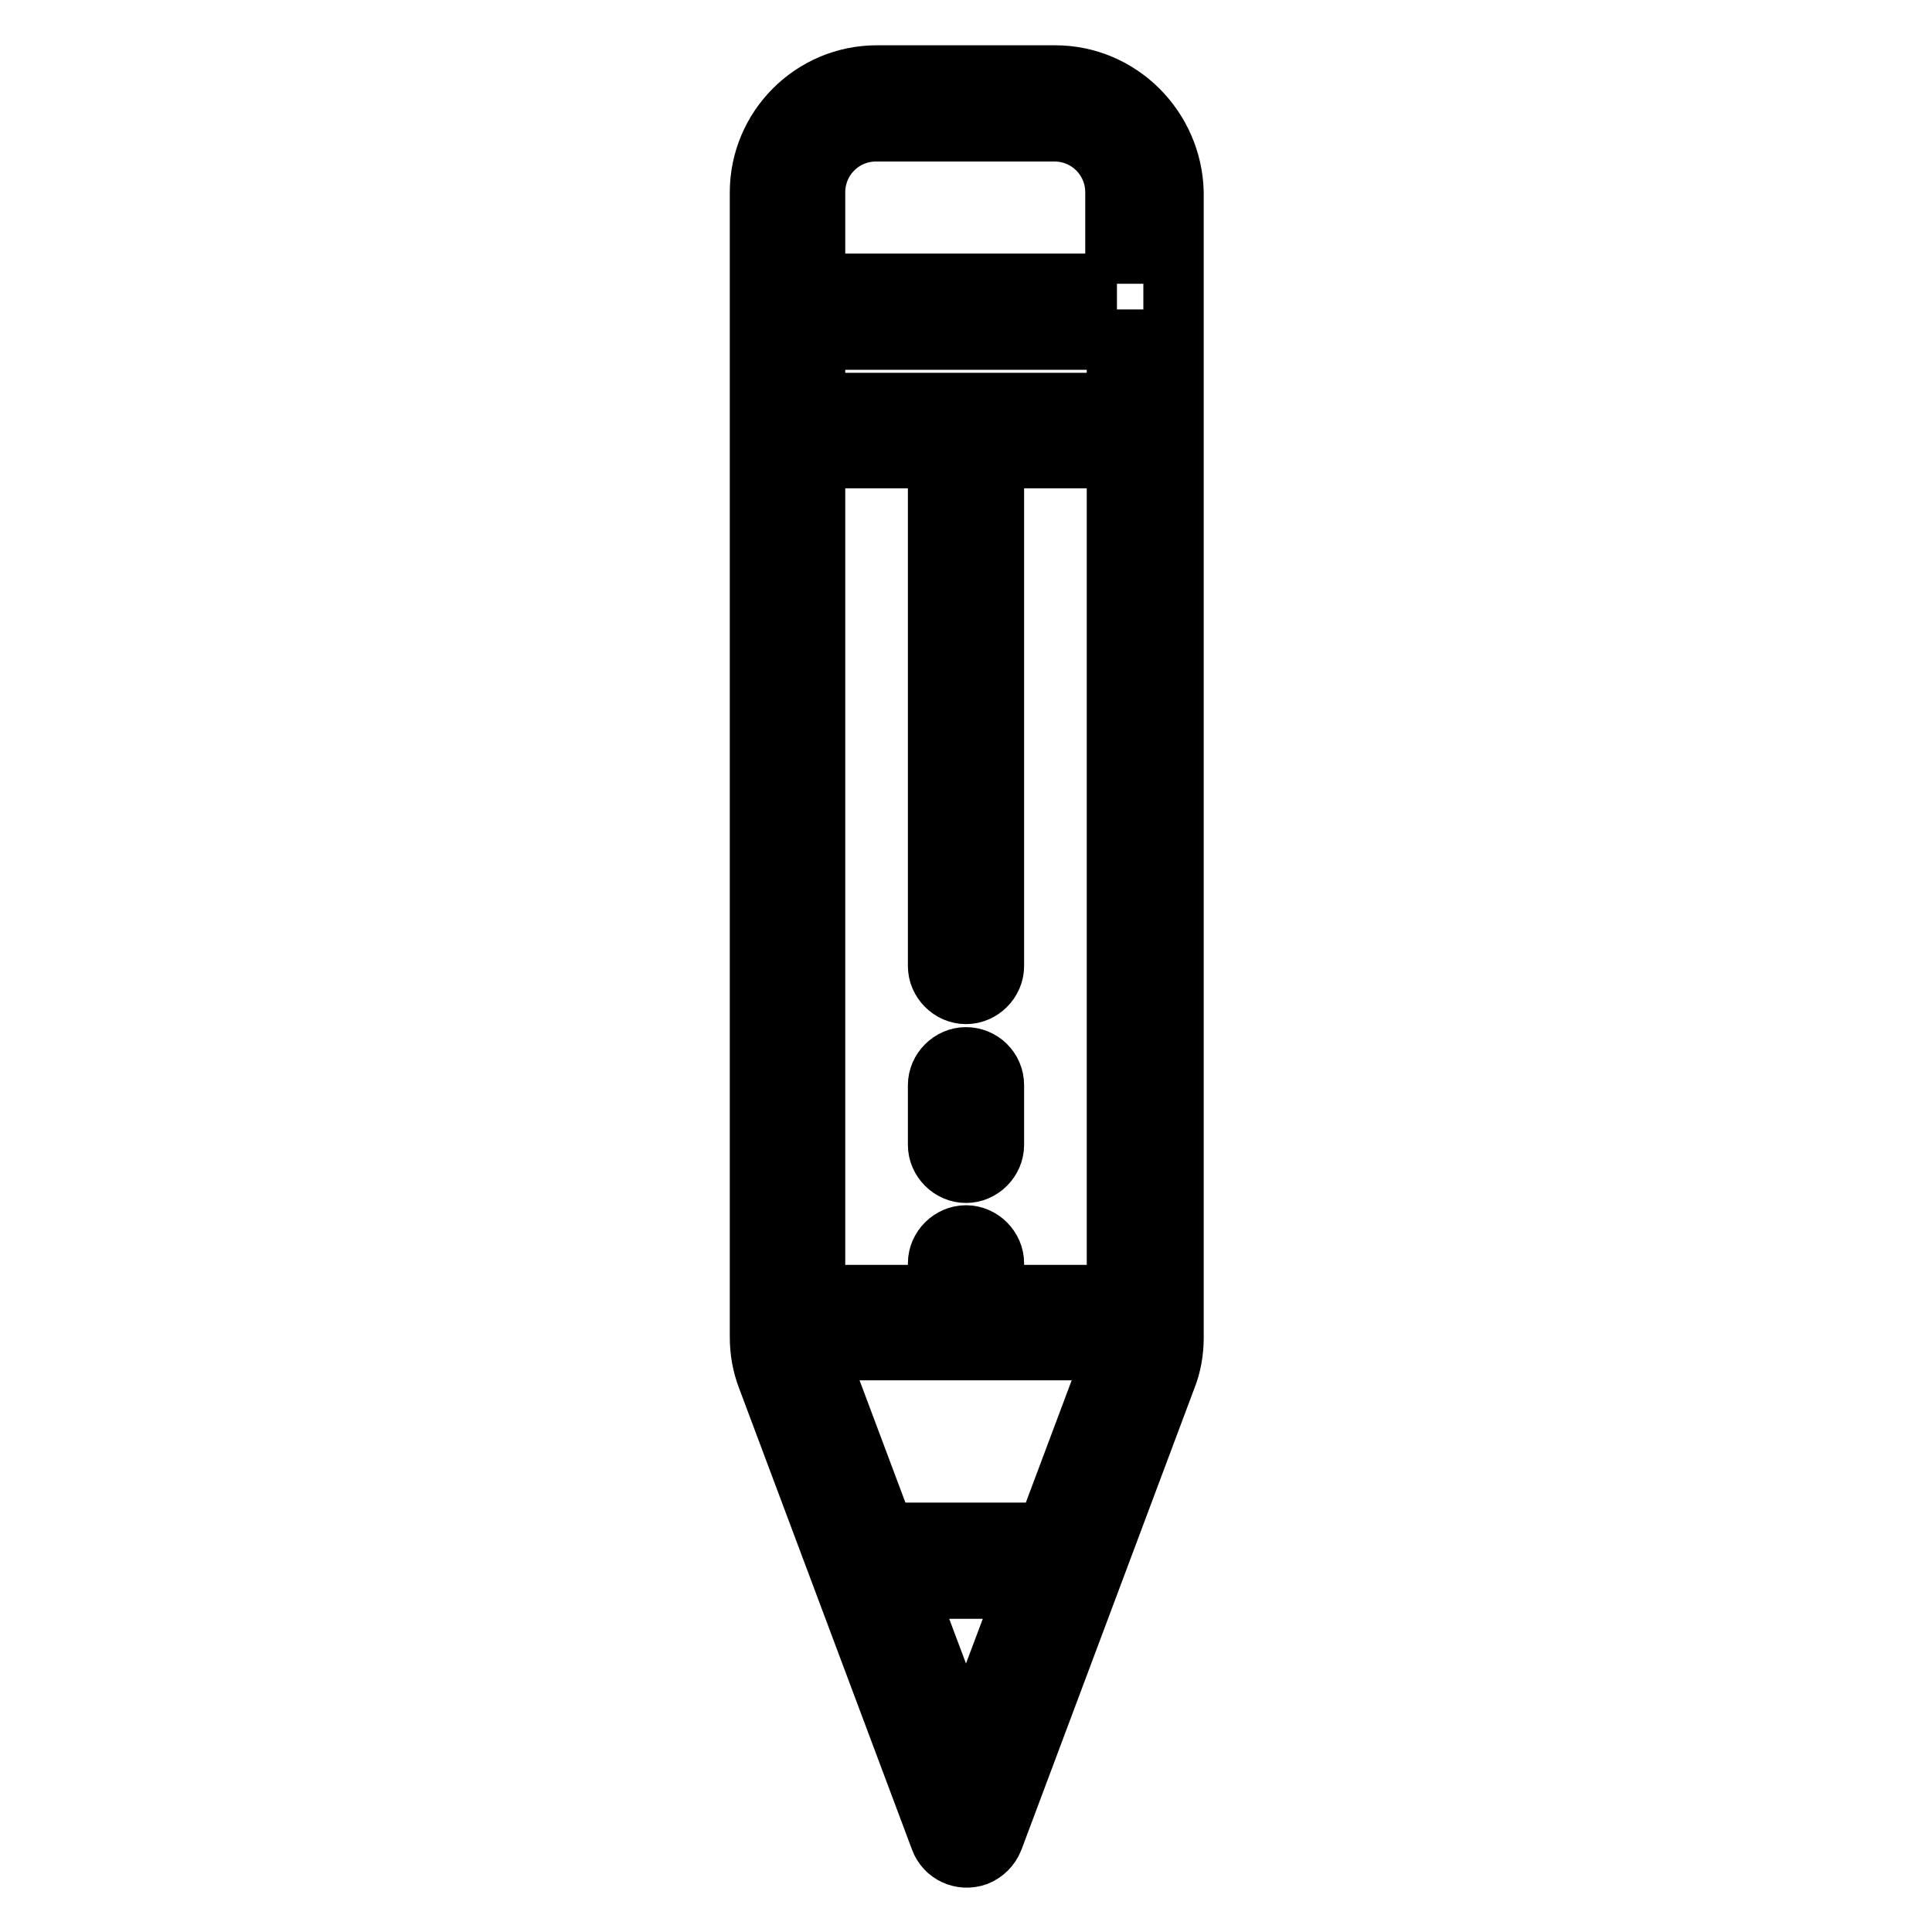 <?xml version="1.0" encoding="utf-8"?>
<!-- Svg Vector Icons : http://www.onlinewebfonts.com/icon -->
<!DOCTYPE svg PUBLIC "-//W3C//DTD SVG 1.1//EN" "http://www.w3.org/Graphics/SVG/1.1/DTD/svg11.dtd">
<svg version="1.1" xmlns="http://www.w3.org/2000/svg" xmlns:xlink="http://www.w3.org/1999/xlink" x="0px" y="0px" viewBox="0 0 256 256" enable-background="new 0 0 256 256" xml:space="preserve">
<g> <path stroke-width="8" fill-opacity="0" stroke="#000000"  d="M139.8,10h-23.6c-8.6,0-15.5,7-15.5,15.5v151.6c0,1.9,0.3,3.7,1,5.5l22.9,61.1c0.7,1.9,2.8,2.9,4.8,2.2 c1-0.4,1.8-1.2,2.2-2.2l22.9-61.1c0.7-1.7,1-3.6,1-5.4V25.5C155.3,17,148.4,10,139.8,10z M128,231.8l-8-21.3H136L128,231.8z  M147.4,179.9l-8.7,23.2h-21.5l-8.7-23.2c-0.1-0.3-0.2-0.6-0.3-1h39.4C147.6,179.3,147.6,179.6,147.4,179.9z M148,171.6h-16.3v-4.2 c0-2-1.7-3.7-3.7-3.7c-2,0-3.7,1.7-3.7,3.7v4.2H108V60.7h16.3V128c0,2,1.7,3.7,3.7,3.7c2,0,3.7-1.7,3.7-3.7V60.7H148V171.6 L148,171.6z M148,53.4H108V45H148V53.4z M148,37.6H108V25.5c0-4.5,3.6-8.1,8.1-8.1h23.6c4.5,0,8.1,3.6,8.1,8.1V37.6L148,37.6z"/> <path stroke-width="8" fill-opacity="0" stroke="#000000"  d="M128,140.1c-2,0-3.7,1.7-3.7,3.7l0,0v7.9c0,2,1.7,3.7,3.7,3.7c2,0,3.7-1.7,3.7-3.7v-7.9 C131.7,141.7,130,140.1,128,140.1z"/></g>
</svg>